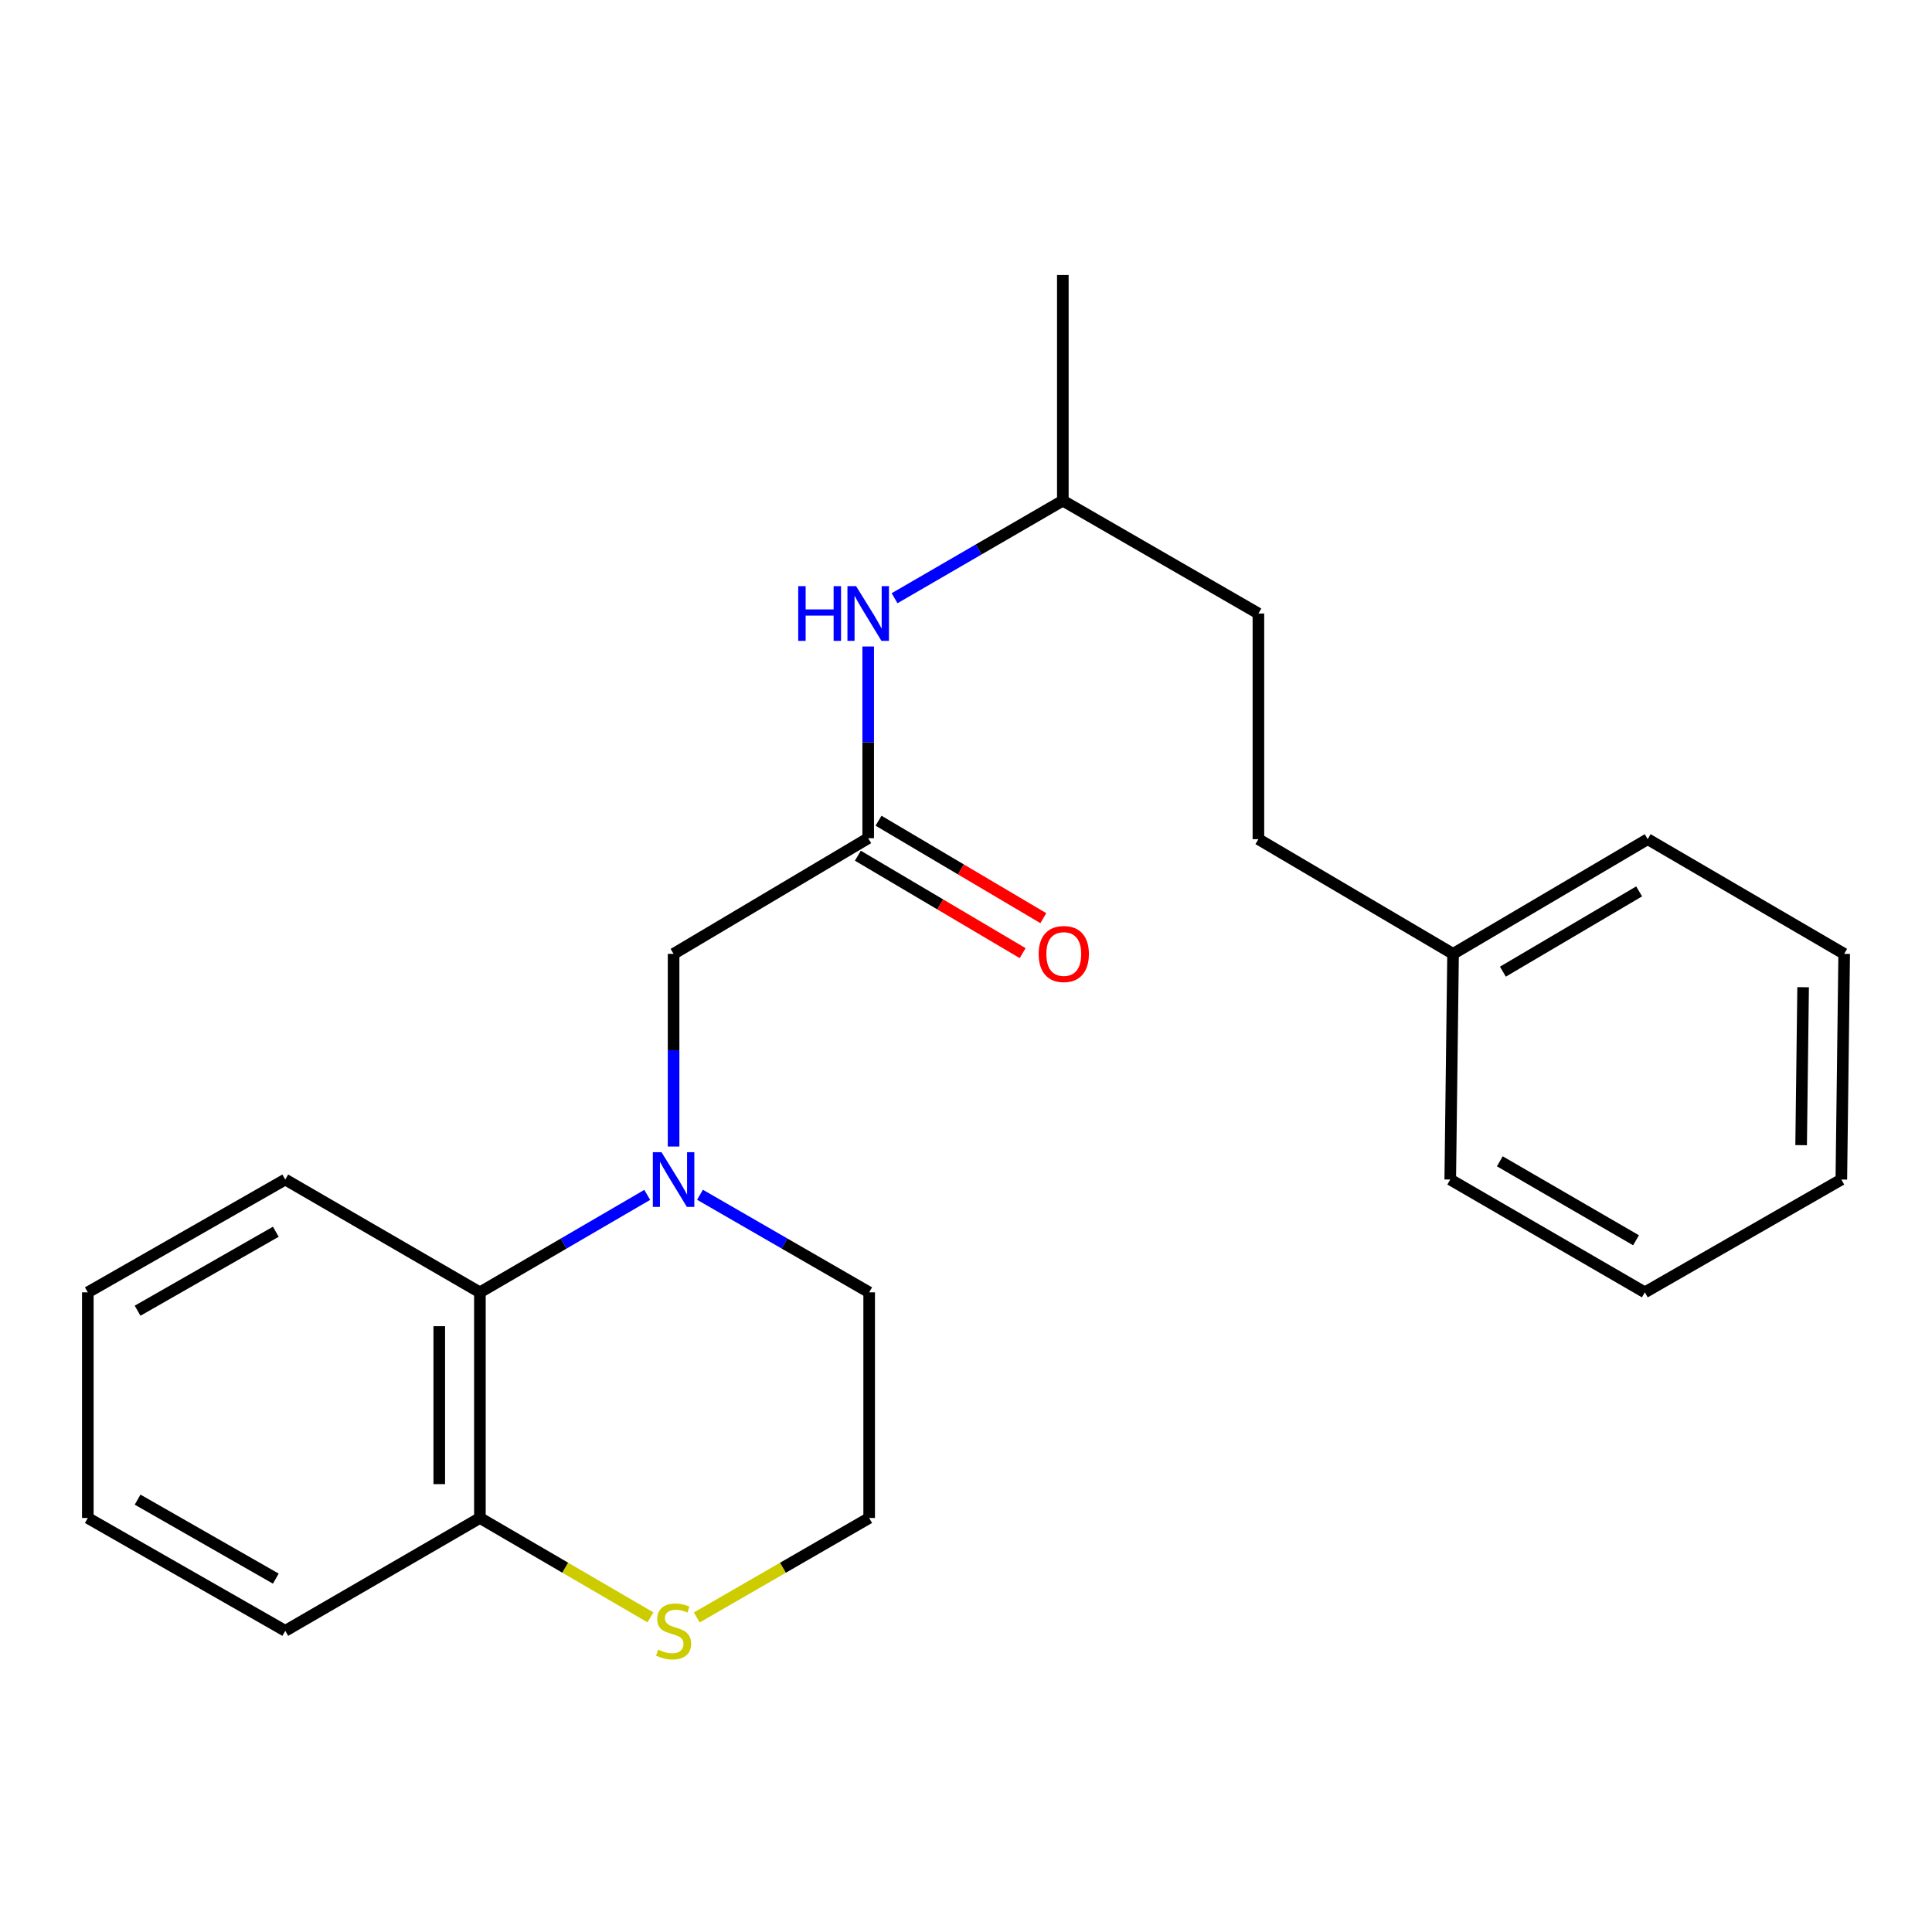 <?xml version='1.0' encoding='iso-8859-1'?>
<svg version='1.1' baseProfile='full'
              xmlns='http://www.w3.org/2000/svg'
                      xmlns:rdkit='http://www.rdkit.org/xml'
                      xmlns:xlink='http://www.w3.org/1999/xlink'
                  xml:space='preserve'
width='1000px' height='1000px' viewBox='0 0 1000 1000'>
<!-- END OF HEADER -->
<rect style='opacity:1.0;fill:#FFFFFF;stroke:none' width='1000' height='1000' x='0' y='0'> </rect>
<path class='bond-0' d='M 335.008,618.47 L 291.703,643.693' style='fill:none;fill-rule:evenodd;stroke:#0000FF;stroke-width:6px;stroke-linecap:butt;stroke-linejoin:miter;stroke-opacity:1' />
<path class='bond-0' d='M 291.703,643.693 L 248.398,668.917' style='fill:none;fill-rule:evenodd;stroke:#000000;stroke-width:6px;stroke-linecap:butt;stroke-linejoin:miter;stroke-opacity:1' />
<path class='bond-2' d='M 348.648,593.444 L 348.648,543.58' style='fill:none;fill-rule:evenodd;stroke:#0000FF;stroke-width:6px;stroke-linecap:butt;stroke-linejoin:miter;stroke-opacity:1' />
<path class='bond-2' d='M 348.648,543.58 L 348.648,493.715' style='fill:none;fill-rule:evenodd;stroke:#000000;stroke-width:6px;stroke-linecap:butt;stroke-linejoin:miter;stroke-opacity:1' />
<path class='bond-7' d='M 362.31,618.405 L 406.095,643.661' style='fill:none;fill-rule:evenodd;stroke:#0000FF;stroke-width:6px;stroke-linecap:butt;stroke-linejoin:miter;stroke-opacity:1' />
<path class='bond-7' d='M 406.095,643.661 L 449.881,668.917' style='fill:none;fill-rule:evenodd;stroke:#000000;stroke-width:6px;stroke-linecap:butt;stroke-linejoin:miter;stroke-opacity:1' />
<path class='bond-4' d='M 248.398,668.917 L 248.398,785.703' style='fill:none;fill-rule:evenodd;stroke:#000000;stroke-width:6px;stroke-linecap:butt;stroke-linejoin:miter;stroke-opacity:1' />
<path class='bond-4' d='M 227.364,686.435 L 227.364,768.185' style='fill:none;fill-rule:evenodd;stroke:#000000;stroke-width:6px;stroke-linecap:butt;stroke-linejoin:miter;stroke-opacity:1' />
<path class='bond-13' d='M 248.398,668.917 L 147.657,610.524' style='fill:none;fill-rule:evenodd;stroke:#000000;stroke-width:6px;stroke-linecap:butt;stroke-linejoin:miter;stroke-opacity:1' />
<path class='bond-1' d='M 449.378,433.85 L 348.648,493.715' style='fill:none;fill-rule:evenodd;stroke:#000000;stroke-width:6px;stroke-linecap:butt;stroke-linejoin:miter;stroke-opacity:1' />
<path class='bond-5' d='M 449.378,433.85 L 449.378,384.237' style='fill:none;fill-rule:evenodd;stroke:#000000;stroke-width:6px;stroke-linecap:butt;stroke-linejoin:miter;stroke-opacity:1' />
<path class='bond-5' d='M 449.378,384.237 L 449.378,334.623' style='fill:none;fill-rule:evenodd;stroke:#0000FF;stroke-width:6px;stroke-linecap:butt;stroke-linejoin:miter;stroke-opacity:1' />
<path class='bond-6' d='M 444.025,442.903 L 486.671,468.122' style='fill:none;fill-rule:evenodd;stroke:#000000;stroke-width:6px;stroke-linecap:butt;stroke-linejoin:miter;stroke-opacity:1' />
<path class='bond-6' d='M 486.671,468.122 L 529.317,493.342' style='fill:none;fill-rule:evenodd;stroke:#FF0000;stroke-width:6px;stroke-linecap:butt;stroke-linejoin:miter;stroke-opacity:1' />
<path class='bond-6' d='M 454.731,424.798 L 497.377,450.017' style='fill:none;fill-rule:evenodd;stroke:#000000;stroke-width:6px;stroke-linecap:butt;stroke-linejoin:miter;stroke-opacity:1' />
<path class='bond-6' d='M 497.377,450.017 L 540.023,475.236' style='fill:none;fill-rule:evenodd;stroke:#FF0000;stroke-width:6px;stroke-linecap:butt;stroke-linejoin:miter;stroke-opacity:1' />
<path class='bond-3' d='M 360.65,837.193 L 405.265,811.448' style='fill:none;fill-rule:evenodd;stroke:#CCCC00;stroke-width:6px;stroke-linecap:butt;stroke-linejoin:miter;stroke-opacity:1' />
<path class='bond-3' d='M 405.265,811.448 L 449.881,785.703' style='fill:none;fill-rule:evenodd;stroke:#000000;stroke-width:6px;stroke-linecap:butt;stroke-linejoin:miter;stroke-opacity:1' />
<path class='bond-23' d='M 336.668,837.138 L 292.533,811.42' style='fill:none;fill-rule:evenodd;stroke:#CCCC00;stroke-width:6px;stroke-linecap:butt;stroke-linejoin:miter;stroke-opacity:1' />
<path class='bond-23' d='M 292.533,811.42 L 248.398,785.703' style='fill:none;fill-rule:evenodd;stroke:#000000;stroke-width:6px;stroke-linecap:butt;stroke-linejoin:miter;stroke-opacity:1' />
<path class='bond-14' d='M 248.398,785.703 L 147.657,844.119' style='fill:none;fill-rule:evenodd;stroke:#000000;stroke-width:6px;stroke-linecap:butt;stroke-linejoin:miter;stroke-opacity:1' />
<path class='bond-12' d='M 463.029,309.64 L 506.574,284.389' style='fill:none;fill-rule:evenodd;stroke:#0000FF;stroke-width:6px;stroke-linecap:butt;stroke-linejoin:miter;stroke-opacity:1' />
<path class='bond-12' d='M 506.574,284.389 L 550.119,259.139' style='fill:none;fill-rule:evenodd;stroke:#000000;stroke-width:6px;stroke-linecap:butt;stroke-linejoin:miter;stroke-opacity:1' />
<path class='bond-8' d='M 449.881,668.917 L 449.881,785.703' style='fill:none;fill-rule:evenodd;stroke:#000000;stroke-width:6px;stroke-linecap:butt;stroke-linejoin:miter;stroke-opacity:1' />
<path class='bond-9' d='M 651.352,434.353 L 651.352,317.555' style='fill:none;fill-rule:evenodd;stroke:#000000;stroke-width:6px;stroke-linecap:butt;stroke-linejoin:miter;stroke-opacity:1' />
<path class='bond-10' d='M 651.352,434.353 L 752.105,493.715' style='fill:none;fill-rule:evenodd;stroke:#000000;stroke-width:6px;stroke-linecap:butt;stroke-linejoin:miter;stroke-opacity:1' />
<path class='bond-15' d='M 752.105,493.715 L 852.846,434.353' style='fill:none;fill-rule:evenodd;stroke:#000000;stroke-width:6px;stroke-linecap:butt;stroke-linejoin:miter;stroke-opacity:1' />
<path class='bond-15' d='M 777.894,502.933 L 848.413,461.379' style='fill:none;fill-rule:evenodd;stroke:#000000;stroke-width:6px;stroke-linecap:butt;stroke-linejoin:miter;stroke-opacity:1' />
<path class='bond-16' d='M 752.105,493.715 L 750.644,610.524' style='fill:none;fill-rule:evenodd;stroke:#000000;stroke-width:6px;stroke-linecap:butt;stroke-linejoin:miter;stroke-opacity:1' />
<path class='bond-11' d='M 651.352,317.555 L 550.119,259.139' style='fill:none;fill-rule:evenodd;stroke:#000000;stroke-width:6px;stroke-linecap:butt;stroke-linejoin:miter;stroke-opacity:1' />
<path class='bond-17' d='M 550.119,259.139 L 550.119,142.354' style='fill:none;fill-rule:evenodd;stroke:#000000;stroke-width:6px;stroke-linecap:butt;stroke-linejoin:miter;stroke-opacity:1' />
<path class='bond-18' d='M 147.657,610.524 L 45.455,668.917' style='fill:none;fill-rule:evenodd;stroke:#000000;stroke-width:6px;stroke-linecap:butt;stroke-linejoin:miter;stroke-opacity:1' />
<path class='bond-18' d='M 142.761,637.547 L 71.219,678.422' style='fill:none;fill-rule:evenodd;stroke:#000000;stroke-width:6px;stroke-linecap:butt;stroke-linejoin:miter;stroke-opacity:1' />
<path class='bond-24' d='M 147.657,844.119 L 45.455,785.703' style='fill:none;fill-rule:evenodd;stroke:#000000;stroke-width:6px;stroke-linecap:butt;stroke-linejoin:miter;stroke-opacity:1' />
<path class='bond-24' d='M 142.764,817.095 L 71.223,776.204' style='fill:none;fill-rule:evenodd;stroke:#000000;stroke-width:6px;stroke-linecap:butt;stroke-linejoin:miter;stroke-opacity:1' />
<path class='bond-21' d='M 852.846,434.353 L 954.545,493.715' style='fill:none;fill-rule:evenodd;stroke:#000000;stroke-width:6px;stroke-linecap:butt;stroke-linejoin:miter;stroke-opacity:1' />
<path class='bond-20' d='M 750.644,610.524 L 851.362,668.917' style='fill:none;fill-rule:evenodd;stroke:#000000;stroke-width:6px;stroke-linecap:butt;stroke-linejoin:miter;stroke-opacity:1' />
<path class='bond-20' d='M 776.302,601.086 L 846.804,641.961' style='fill:none;fill-rule:evenodd;stroke:#000000;stroke-width:6px;stroke-linecap:butt;stroke-linejoin:miter;stroke-opacity:1' />
<path class='bond-19' d='M 45.455,668.917 L 45.455,785.703' style='fill:none;fill-rule:evenodd;stroke:#000000;stroke-width:6px;stroke-linecap:butt;stroke-linejoin:miter;stroke-opacity:1' />
<path class='bond-22' d='M 851.362,668.917 L 953.073,610.524' style='fill:none;fill-rule:evenodd;stroke:#000000;stroke-width:6px;stroke-linecap:butt;stroke-linejoin:miter;stroke-opacity:1' />
<path class='bond-25' d='M 954.545,493.715 L 953.073,610.524' style='fill:none;fill-rule:evenodd;stroke:#000000;stroke-width:6px;stroke-linecap:butt;stroke-linejoin:miter;stroke-opacity:1' />
<path class='bond-25' d='M 933.292,510.972 L 932.262,592.738' style='fill:none;fill-rule:evenodd;stroke:#000000;stroke-width:6px;stroke-linecap:butt;stroke-linejoin:miter;stroke-opacity:1' />
<path  class='atom-0' d='M 342.388 596.364
L 351.668 611.364
Q 352.588 612.844, 354.068 615.524
Q 355.548 618.204, 355.628 618.364
L 355.628 596.364
L 359.388 596.364
L 359.388 624.684
L 355.508 624.684
L 345.548 608.284
Q 344.388 606.364, 343.148 604.164
Q 341.948 601.964, 341.588 601.284
L 341.588 624.684
L 337.908 624.684
L 337.908 596.364
L 342.388 596.364
' fill='#0000FF'/>
<path  class='atom-4' d='M 340.648 853.839
Q 340.968 853.959, 342.288 854.519
Q 343.608 855.079, 345.048 855.439
Q 346.528 855.759, 347.968 855.759
Q 350.648 855.759, 352.208 854.479
Q 353.768 853.159, 353.768 850.879
Q 353.768 849.319, 352.968 848.359
Q 352.208 847.399, 351.008 846.879
Q 349.808 846.359, 347.808 845.759
Q 345.288 844.999, 343.768 844.279
Q 342.288 843.559, 341.208 842.039
Q 340.168 840.519, 340.168 837.959
Q 340.168 834.399, 342.568 832.199
Q 345.008 829.999, 349.808 829.999
Q 353.088 829.999, 356.808 831.559
L 355.888 834.639
Q 352.488 833.239, 349.928 833.239
Q 347.168 833.239, 345.648 834.399
Q 344.128 835.519, 344.168 837.479
Q 344.168 838.999, 344.928 839.919
Q 345.728 840.839, 346.848 841.359
Q 348.008 841.879, 349.928 842.479
Q 352.488 843.279, 354.008 844.079
Q 355.528 844.879, 356.608 846.519
Q 357.728 848.119, 357.728 850.879
Q 357.728 854.799, 355.088 856.919
Q 352.488 858.999, 348.128 858.999
Q 345.608 858.999, 343.688 858.439
Q 341.808 857.919, 339.568 856.999
L 340.648 853.839
' fill='#CCCC00'/>
<path  class='atom-6' d='M 413.158 303.395
L 416.998 303.395
L 416.998 315.435
L 431.478 315.435
L 431.478 303.395
L 435.318 303.395
L 435.318 331.715
L 431.478 331.715
L 431.478 318.635
L 416.998 318.635
L 416.998 331.715
L 413.158 331.715
L 413.158 303.395
' fill='#0000FF'/>
<path  class='atom-6' d='M 443.118 303.395
L 452.398 318.395
Q 453.318 319.875, 454.798 322.555
Q 456.278 325.235, 456.358 325.395
L 456.358 303.395
L 460.118 303.395
L 460.118 331.715
L 456.238 331.715
L 446.278 315.315
Q 445.118 313.395, 443.878 311.195
Q 442.678 308.995, 442.318 308.315
L 442.318 331.715
L 438.638 331.715
L 438.638 303.395
L 443.118 303.395
' fill='#0000FF'/>
<path  class='atom-7' d='M 537.61 493.795
Q 537.61 486.995, 540.97 483.195
Q 544.33 479.395, 550.61 479.395
Q 556.89 479.395, 560.25 483.195
Q 563.61 486.995, 563.61 493.795
Q 563.61 500.675, 560.21 504.595
Q 556.81 508.475, 550.61 508.475
Q 544.37 508.475, 540.97 504.595
Q 537.61 500.715, 537.61 493.795
M 550.61 505.275
Q 554.93 505.275, 557.25 502.395
Q 559.61 499.475, 559.61 493.795
Q 559.61 488.235, 557.25 485.435
Q 554.93 482.595, 550.61 482.595
Q 546.29 482.595, 543.93 485.395
Q 541.61 488.195, 541.61 493.795
Q 541.61 499.515, 543.93 502.395
Q 546.29 505.275, 550.61 505.275
' fill='#FF0000'/>
</svg>
